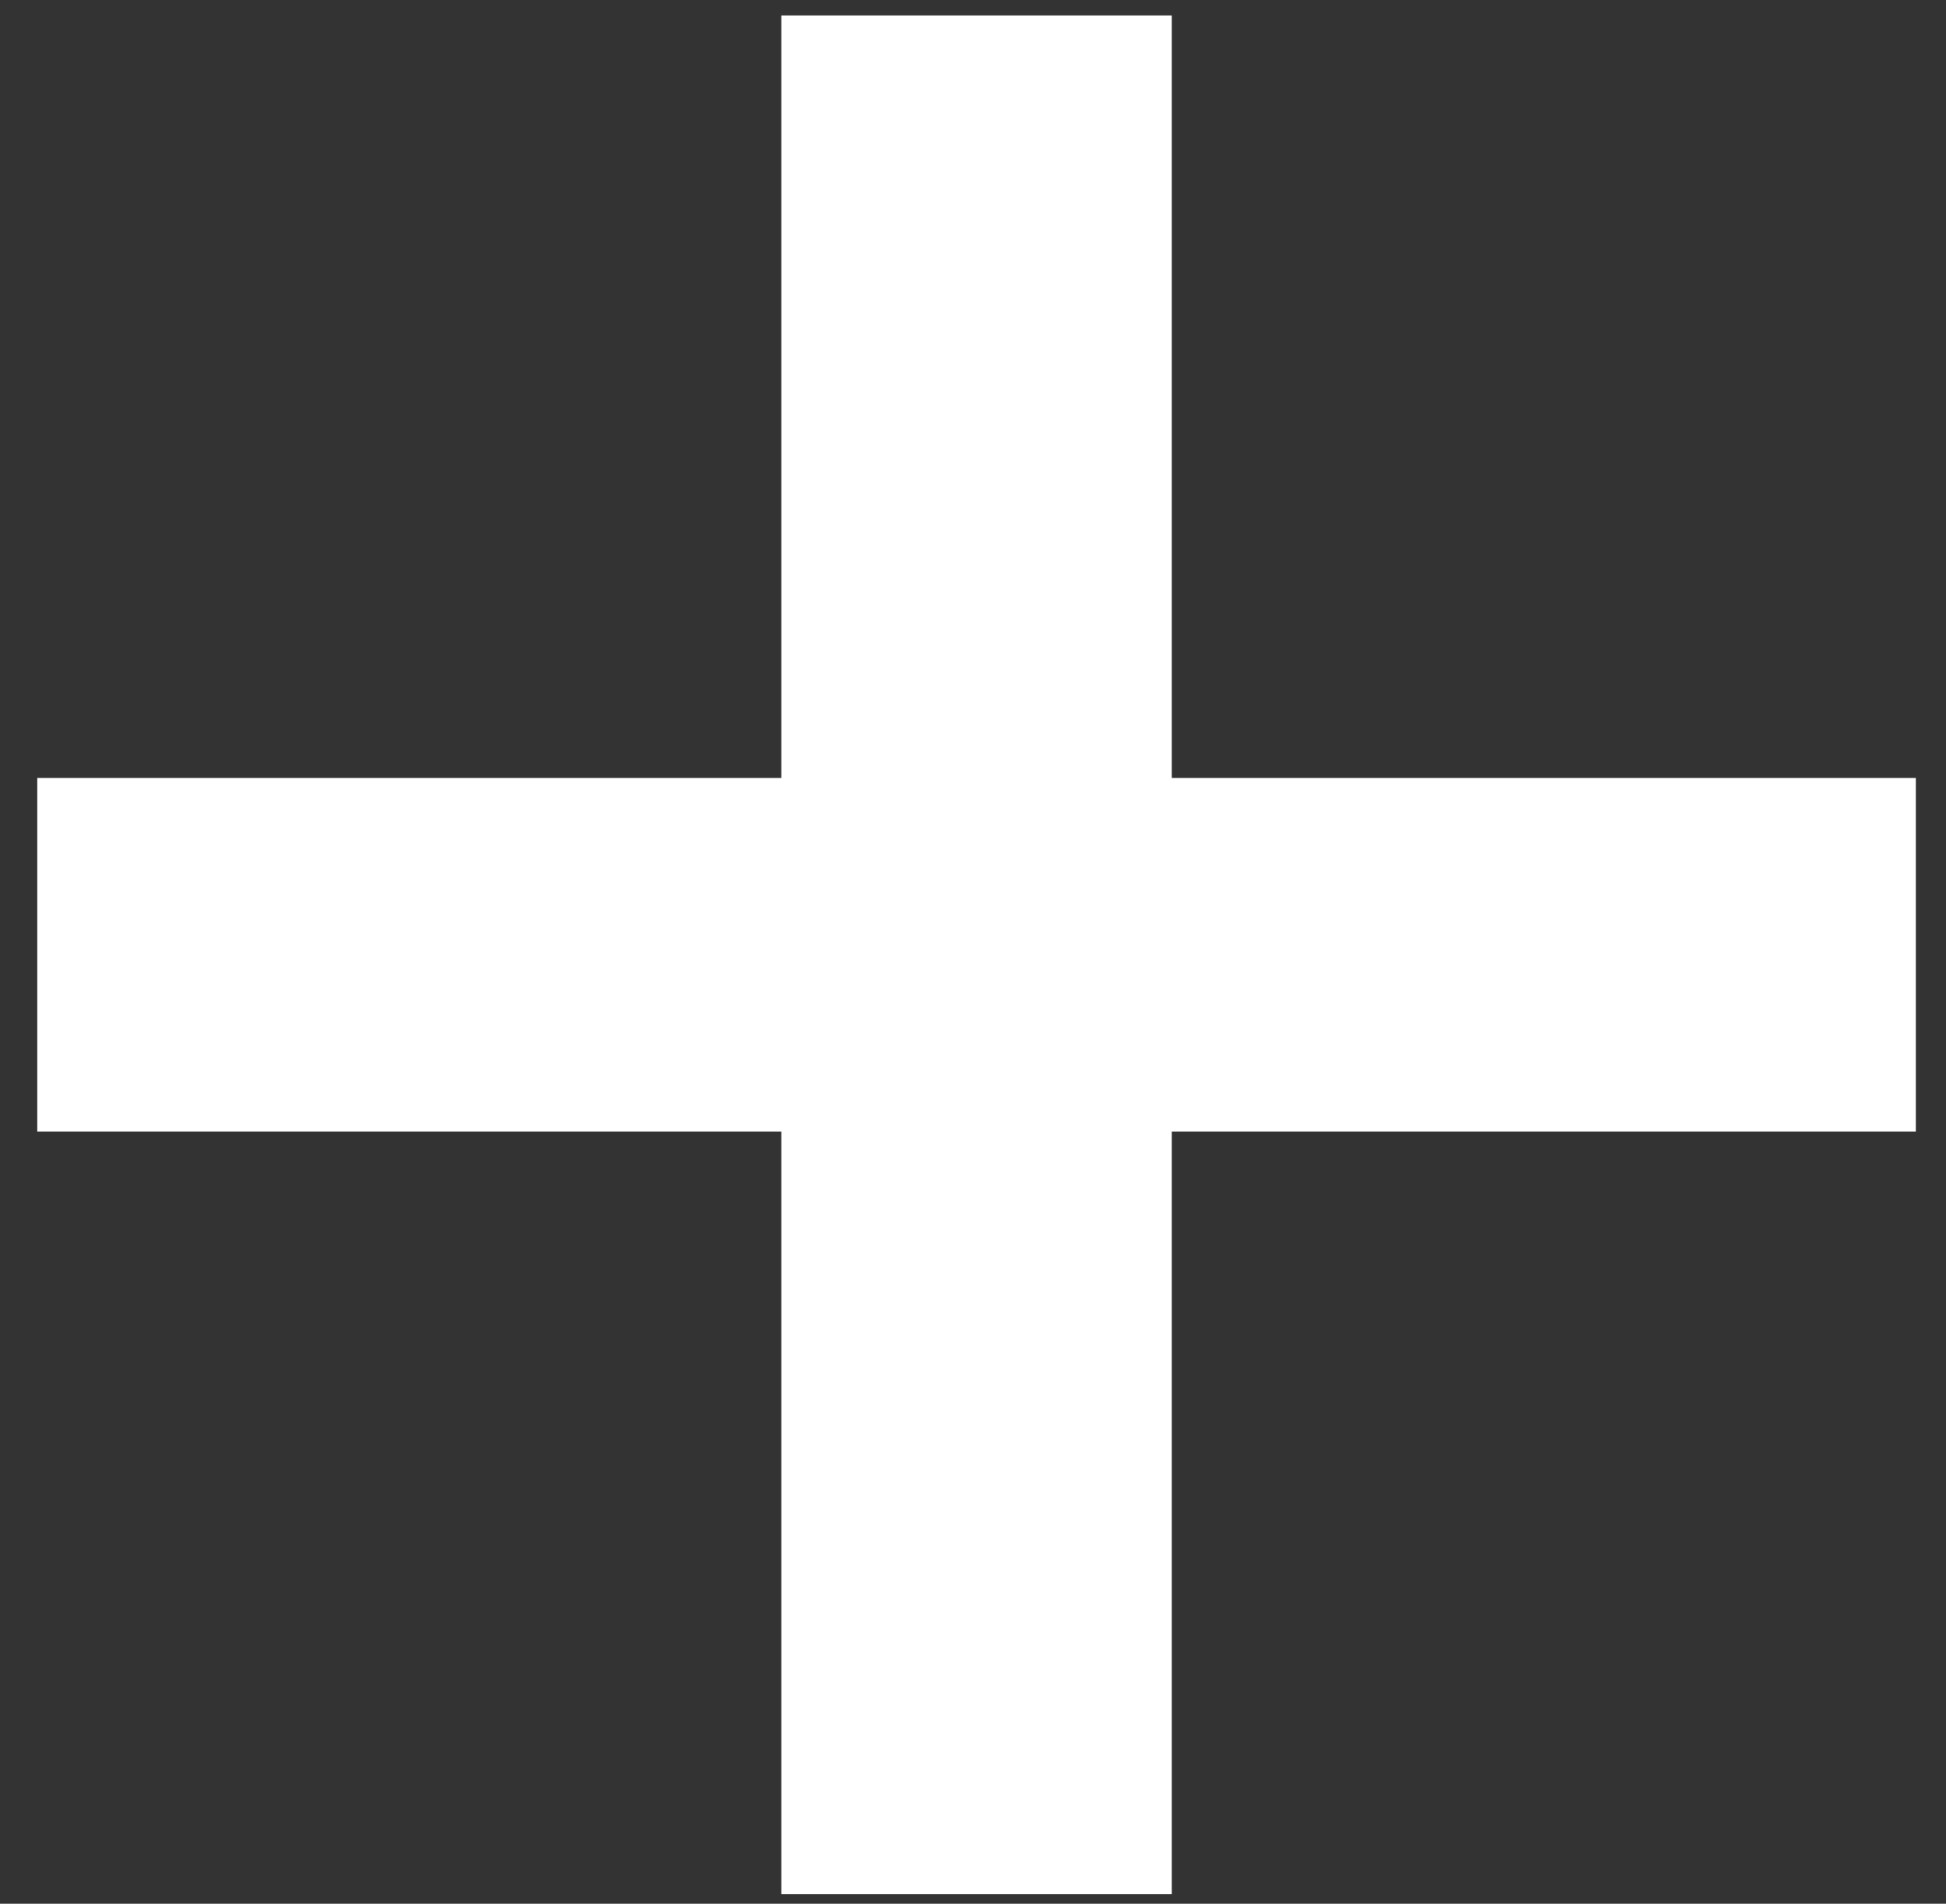 <svg width="46" height="45" viewBox="0 0 46 45" fill="none" xmlns="http://www.w3.org/2000/svg">
<rect x="0" y="0" width="46" height="45" fill="#333333" stroke="none"/>
<path d="M45.287 26.747H27.699V44.771H18.469V26.747H0.881V18.389H18.469V0.365H27.699V18.389H45.287V26.747Z" fill="#fff"/>
</svg>
